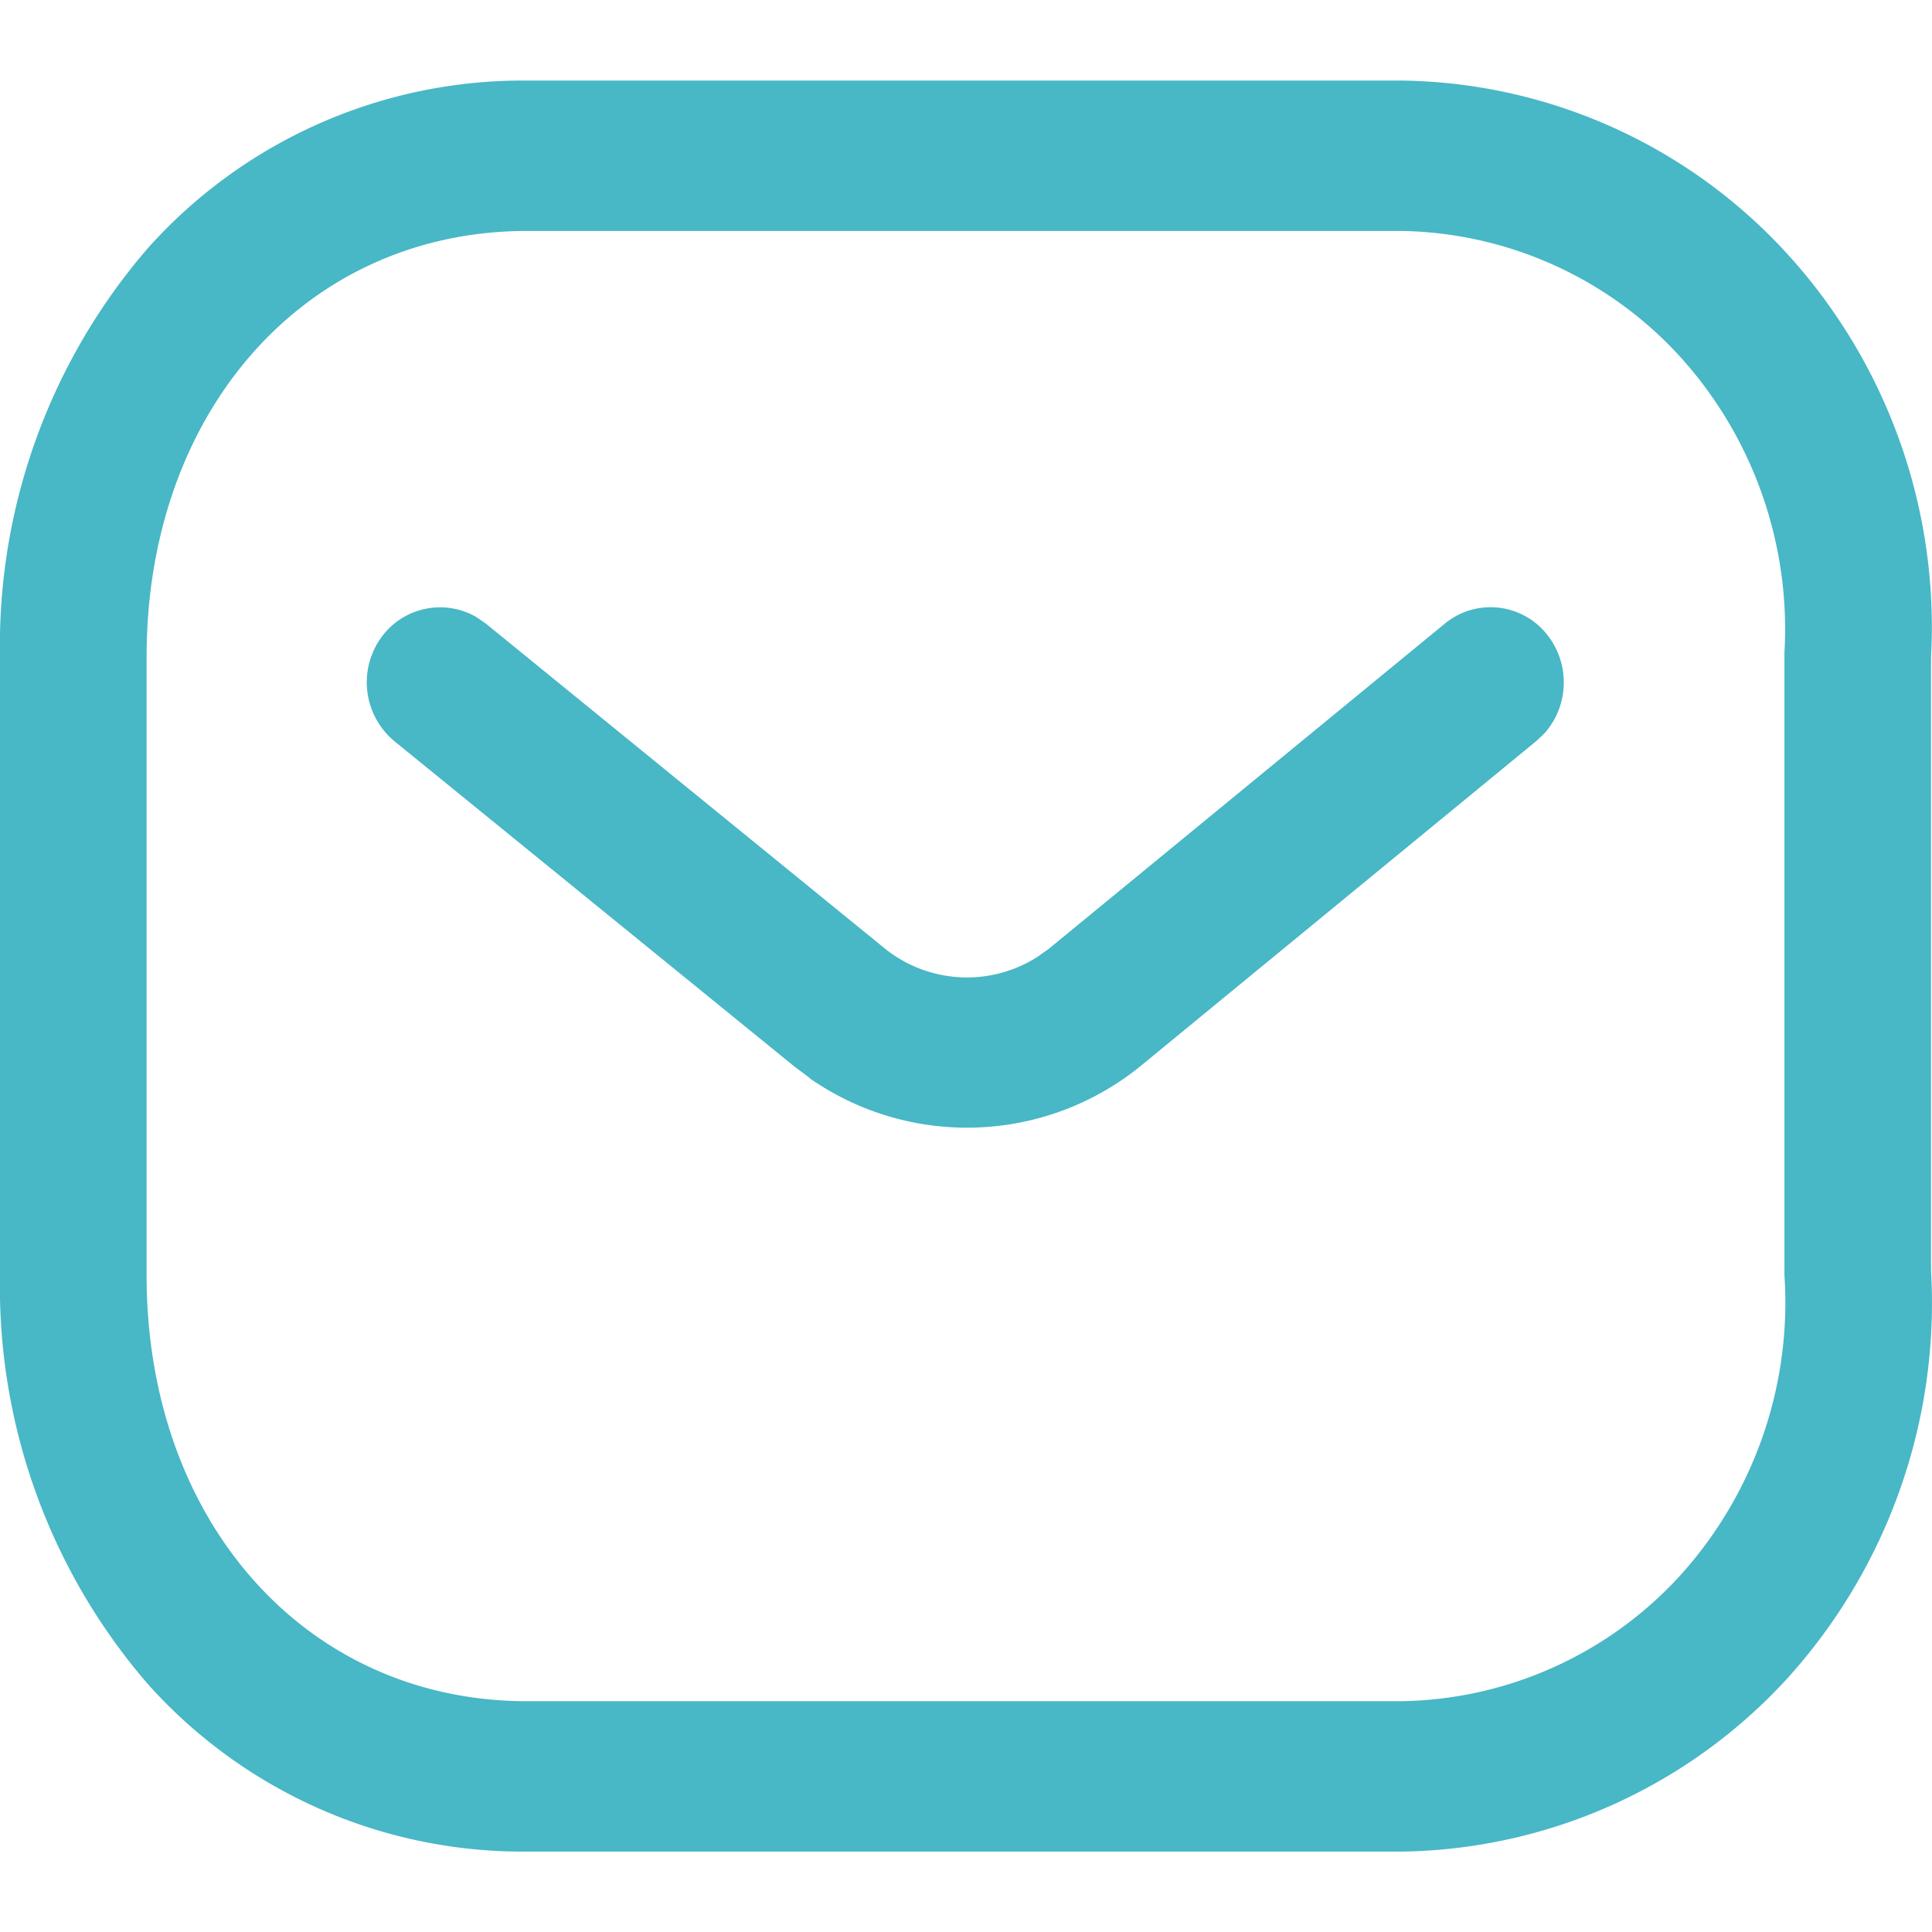 <svg id="icon-email" xmlns="http://www.w3.org/2000/svg" width="24" height="24" viewBox="0 0 24 24">
  <rect id="Rectangle_602" data-name="Rectangle 602" width="24" height="24" fill="none"/>
  <g id="Message" transform="translate(0 1.2)">
    <path id="Message-2" data-name="Message" d="M6.547,22a6.246,6.246,0,0,1-4.7-2.069A7.549,7.549,0,0,1,0,14.839V7.161A7.549,7.549,0,0,1,1.848,2.069,6.246,6.246,0,0,1,6.547,0H17.43a6.6,6.6,0,0,1,4.785,2.167,6.876,6.876,0,0,1,1.773,4.994l0,7.623a6.95,6.95,0,0,1-1.771,5.049A6.615,6.615,0,0,1,17.42,22ZM1.821,7.161v7.678c0,3.067,1.987,5.293,4.726,5.293H17.409a4.788,4.788,0,0,0,3.473-1.573,5.056,5.056,0,0,0,1.285-3.72V7.106a5.043,5.043,0,0,0-1.286-3.665,4.788,4.788,0,0,0-3.473-1.573H6.547C3.808,1.868,1.821,4.094,1.821,7.161Zm8.238,5.229-.193-.144L4.9,8.207a.952.952,0,0,1-.147-1.312.9.9,0,0,1,1.167-.229l.112.077,4.955,4.035a1.628,1.628,0,0,0,1.9.108l.141-.1,4.919-4.039a.894.894,0,0,1,1.279.145.953.953,0,0,1-.042,1.219l-.1.094-4.928,4.047a3.418,3.418,0,0,1-4.1.14Z" transform="translate(0 -0.199)" fill="#48b7c6"/>
  </g>
</svg>
